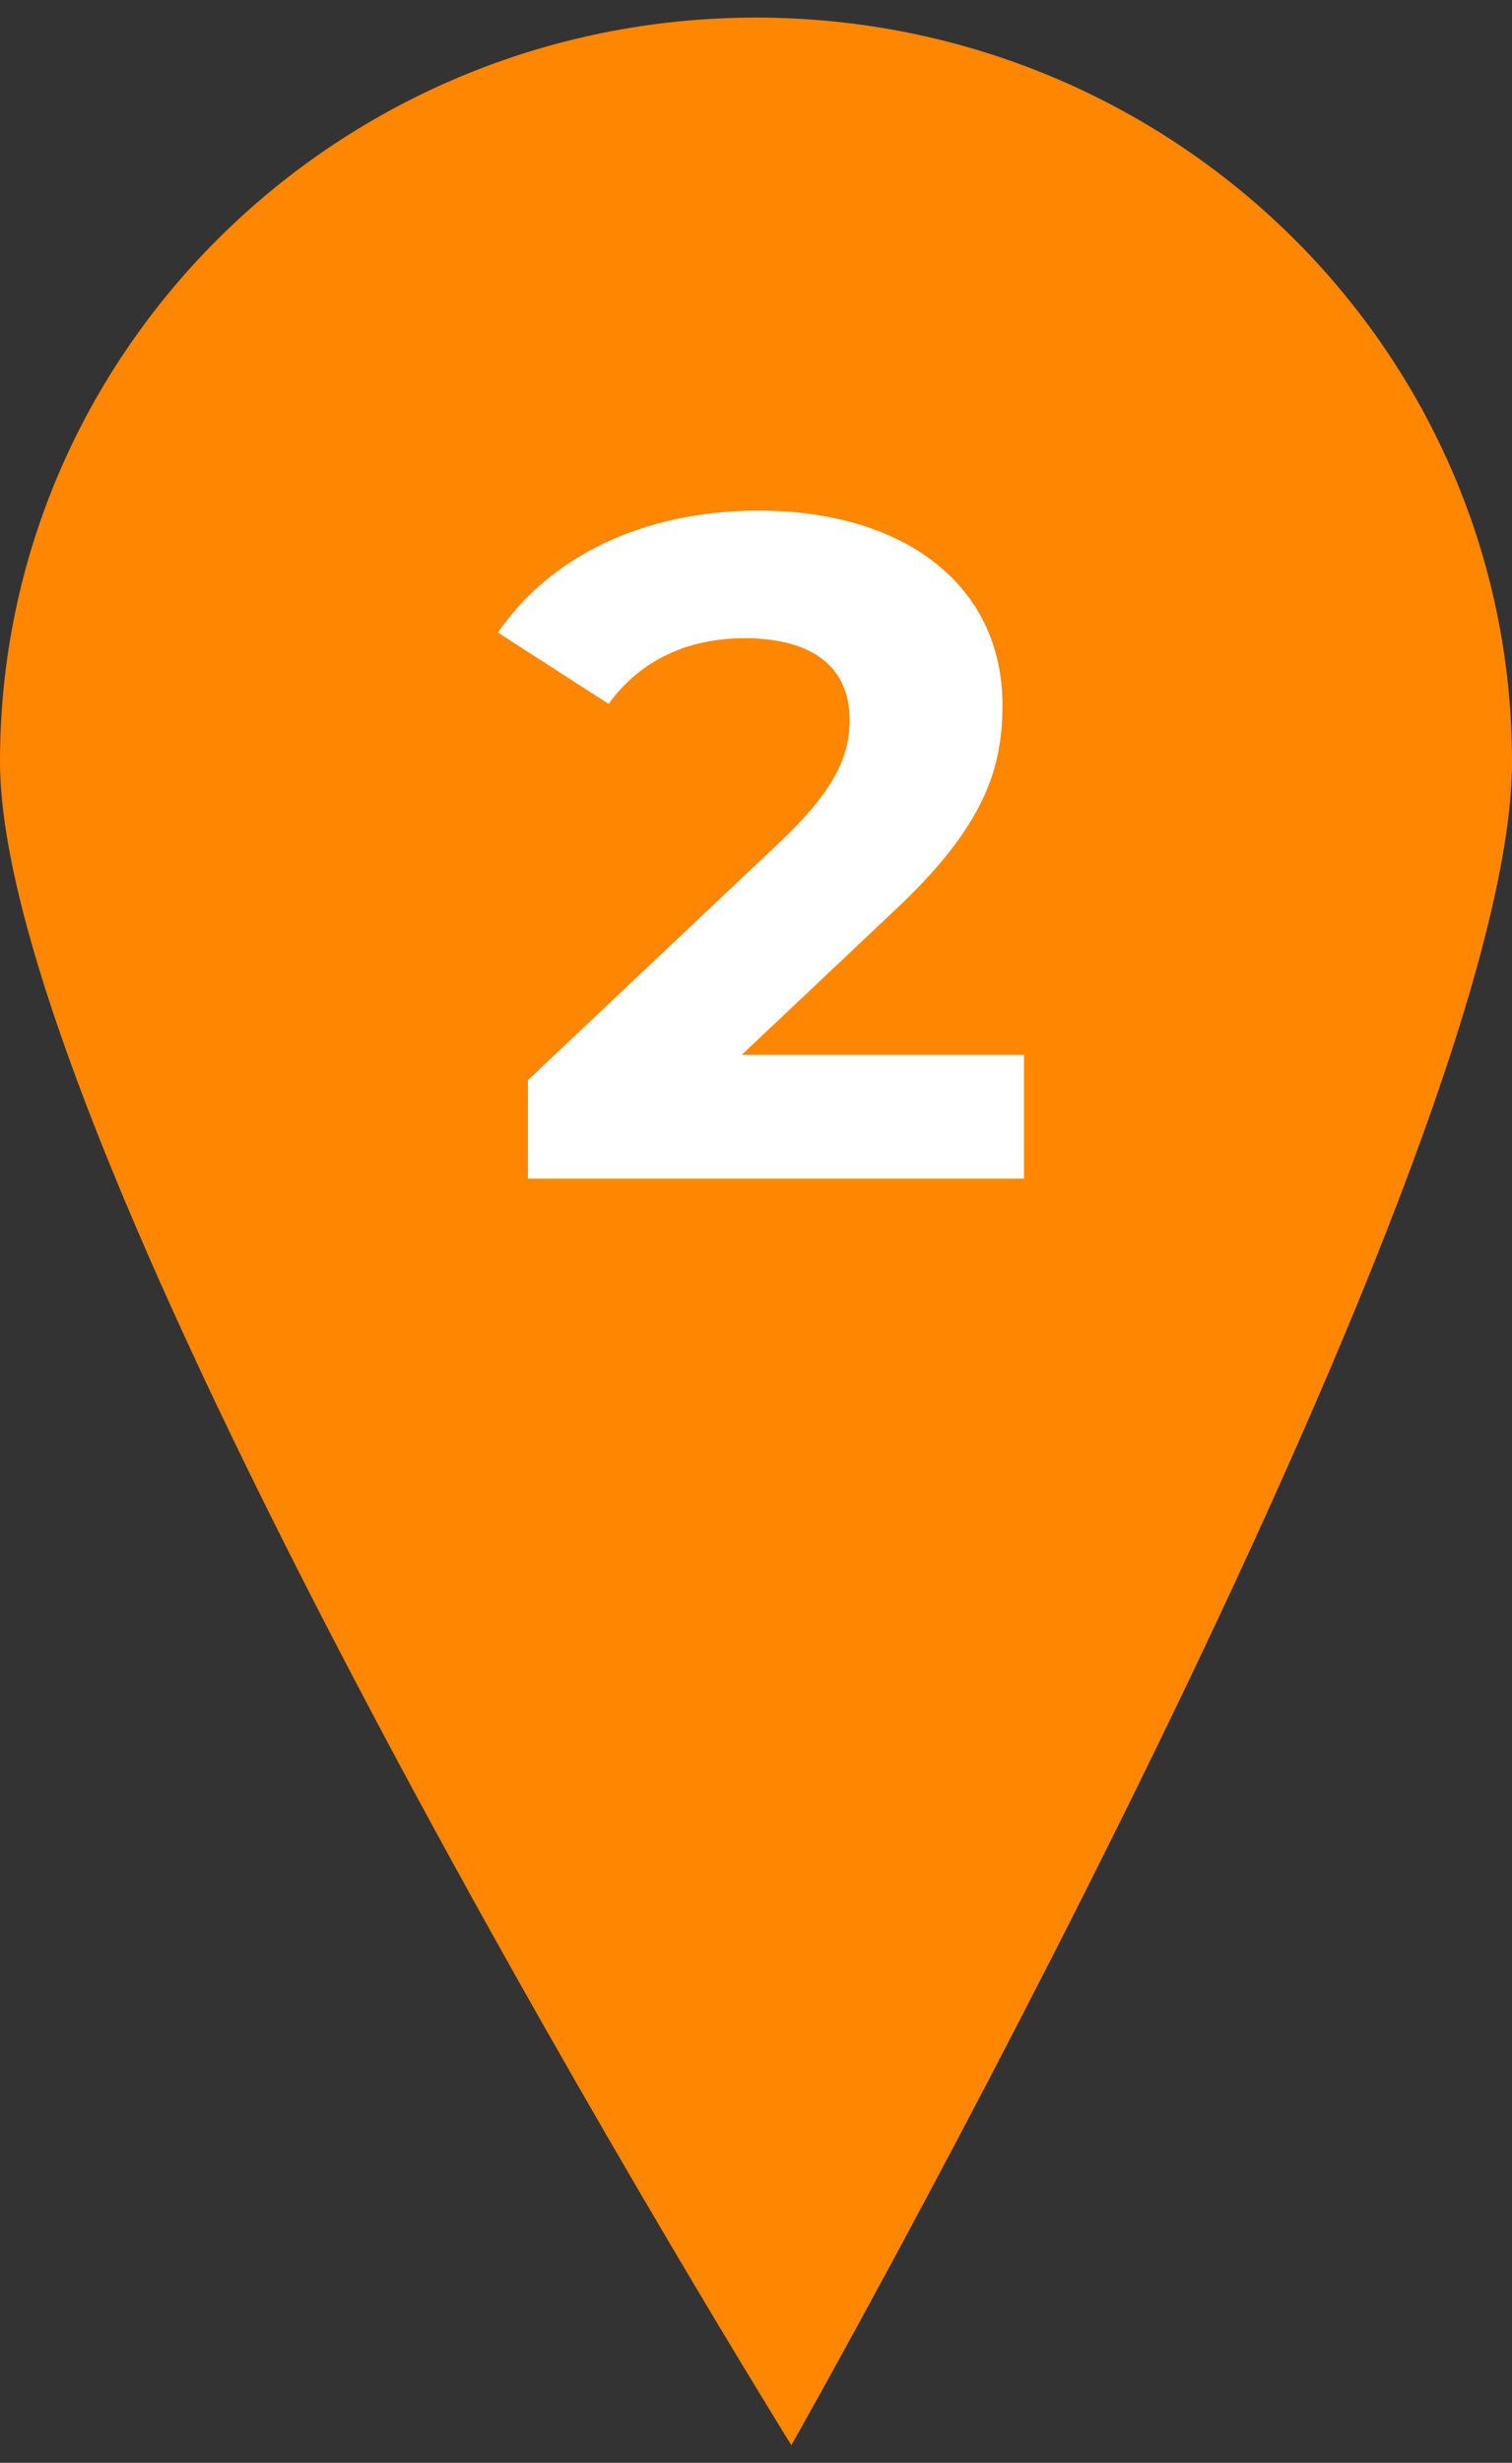<svg width="43" height="70" viewBox="0 0 43 70" fill="none" xmlns="http://www.w3.org/2000/svg">
<rect x="0" y="0" width="43" height="70" fill="#333333" stroke="none"/>
<path d="M43 21.645C43 33.323 22.506 69.499 22.506 69.499C22.506 69.499 0 33.323 0 21.645C0 9.967 9.626 0.5 21.5 0.5C33.374 0.5 43 9.967 43 21.645Z" fill="#FF8600"/>
<path d="M21.095 29.98H29.122V33.5H15.015V30.7L22.215 23.9C23.869 22.327 24.162 21.367 24.162 20.46C24.162 18.993 23.149 18.14 21.175 18.14C19.575 18.14 18.215 18.753 17.309 20.007L14.162 17.98C15.602 15.873 18.215 14.513 21.575 14.513C25.735 14.513 28.509 16.647 28.509 20.033C28.509 21.847 28.002 23.5 25.389 25.927L21.095 29.98Z" fill="white"/>
</svg>
